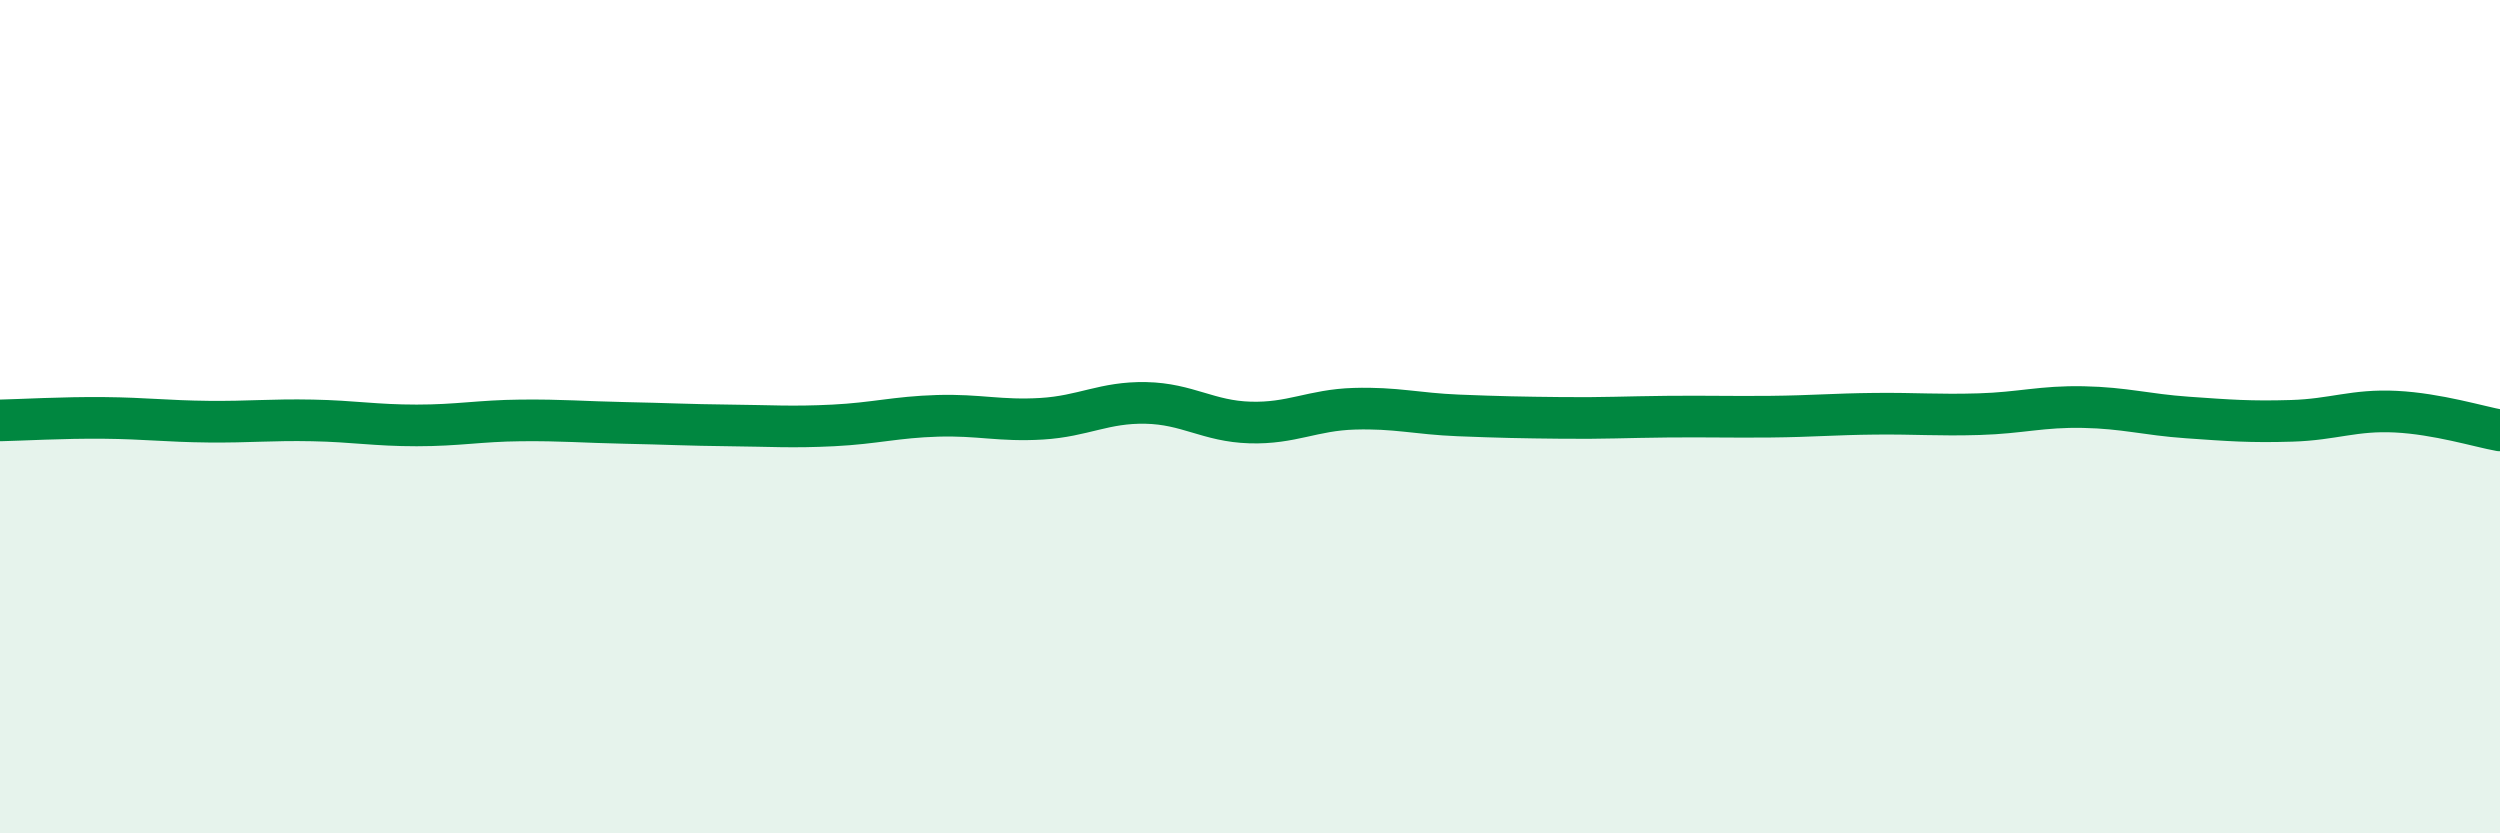 
    <svg width="60" height="20" viewBox="0 0 60 20" xmlns="http://www.w3.org/2000/svg">
      <path
        d="M 0,10.09 C 0.5,10.08 1.5,10.02 2.5,10.03 C 3.5,10.04 4,10.11 5,10.12 C 6,10.13 6.5,10.07 7.5,10.09 C 8.5,10.11 9,10.21 10,10.21 C 11,10.21 11.5,10.1 12.5,10.09 C 13.5,10.08 14,10.13 15,10.15 C 16,10.17 16.5,10.2 17.5,10.21 C 18.5,10.22 19,10.26 20,10.21 C 21,10.16 21.5,10.01 22.5,9.98 C 23.5,9.95 24,10.11 25,10.05 C 26,9.99 26.5,9.65 27.5,9.67 C 28.5,9.69 29,10.11 30,10.14 C 31,10.17 31.5,9.84 32.5,9.81 C 33.5,9.78 34,9.93 35,9.97 C 36,10.01 36.5,10.02 37.5,10.03 C 38.5,10.04 39,10.01 40,10 C 41,9.99 41.5,10.01 42.5,10 C 43.5,9.99 44,9.94 45,9.93 C 46,9.92 46.5,9.97 47.5,9.94 C 48.5,9.91 49,9.75 50,9.77 C 51,9.79 51.5,9.95 52.5,10.02 C 53.5,10.09 54,10.13 55,10.1 C 56,10.07 56.5,9.83 57.5,9.88 C 58.5,9.93 59.5,10.24 60,10.33L60 20L0 20Z"
        fill="#008740"
        opacity="0.1"
        stroke-linecap="round"
        stroke-linejoin="round"
      />
      <path
        d="M 0,10.09 C 0.5,10.08 1.5,10.02 2.5,10.03 C 3.5,10.04 4,10.11 5,10.12 C 6,10.13 6.5,10.07 7.5,10.09 C 8.5,10.11 9,10.21 10,10.21 C 11,10.21 11.5,10.1 12.5,10.09 C 13.5,10.08 14,10.13 15,10.15 C 16,10.17 16.5,10.2 17.5,10.21 C 18.5,10.22 19,10.26 20,10.21 C 21,10.16 21.5,10.01 22.5,9.98 C 23.5,9.95 24,10.11 25,10.05 C 26,9.99 26.5,9.65 27.5,9.67 C 28.5,9.69 29,10.11 30,10.14 C 31,10.17 31.5,9.84 32.5,9.81 C 33.5,9.78 34,9.93 35,9.97 C 36,10.01 36.5,10.02 37.5,10.03 C 38.5,10.04 39,10.01 40,10 C 41,9.99 41.5,10.01 42.5,10 C 43.5,9.99 44,9.94 45,9.93 C 46,9.92 46.5,9.97 47.5,9.94 C 48.5,9.91 49,9.75 50,9.77 C 51,9.79 51.5,9.95 52.5,10.02 C 53.5,10.09 54,10.13 55,10.1 C 56,10.07 56.5,9.83 57.5,9.88 C 58.5,9.93 59.5,10.24 60,10.33"
        stroke="#008740"
        stroke-width="1"
        fill="none"
        stroke-linecap="round"
        stroke-linejoin="round"
      />
    </svg>
  